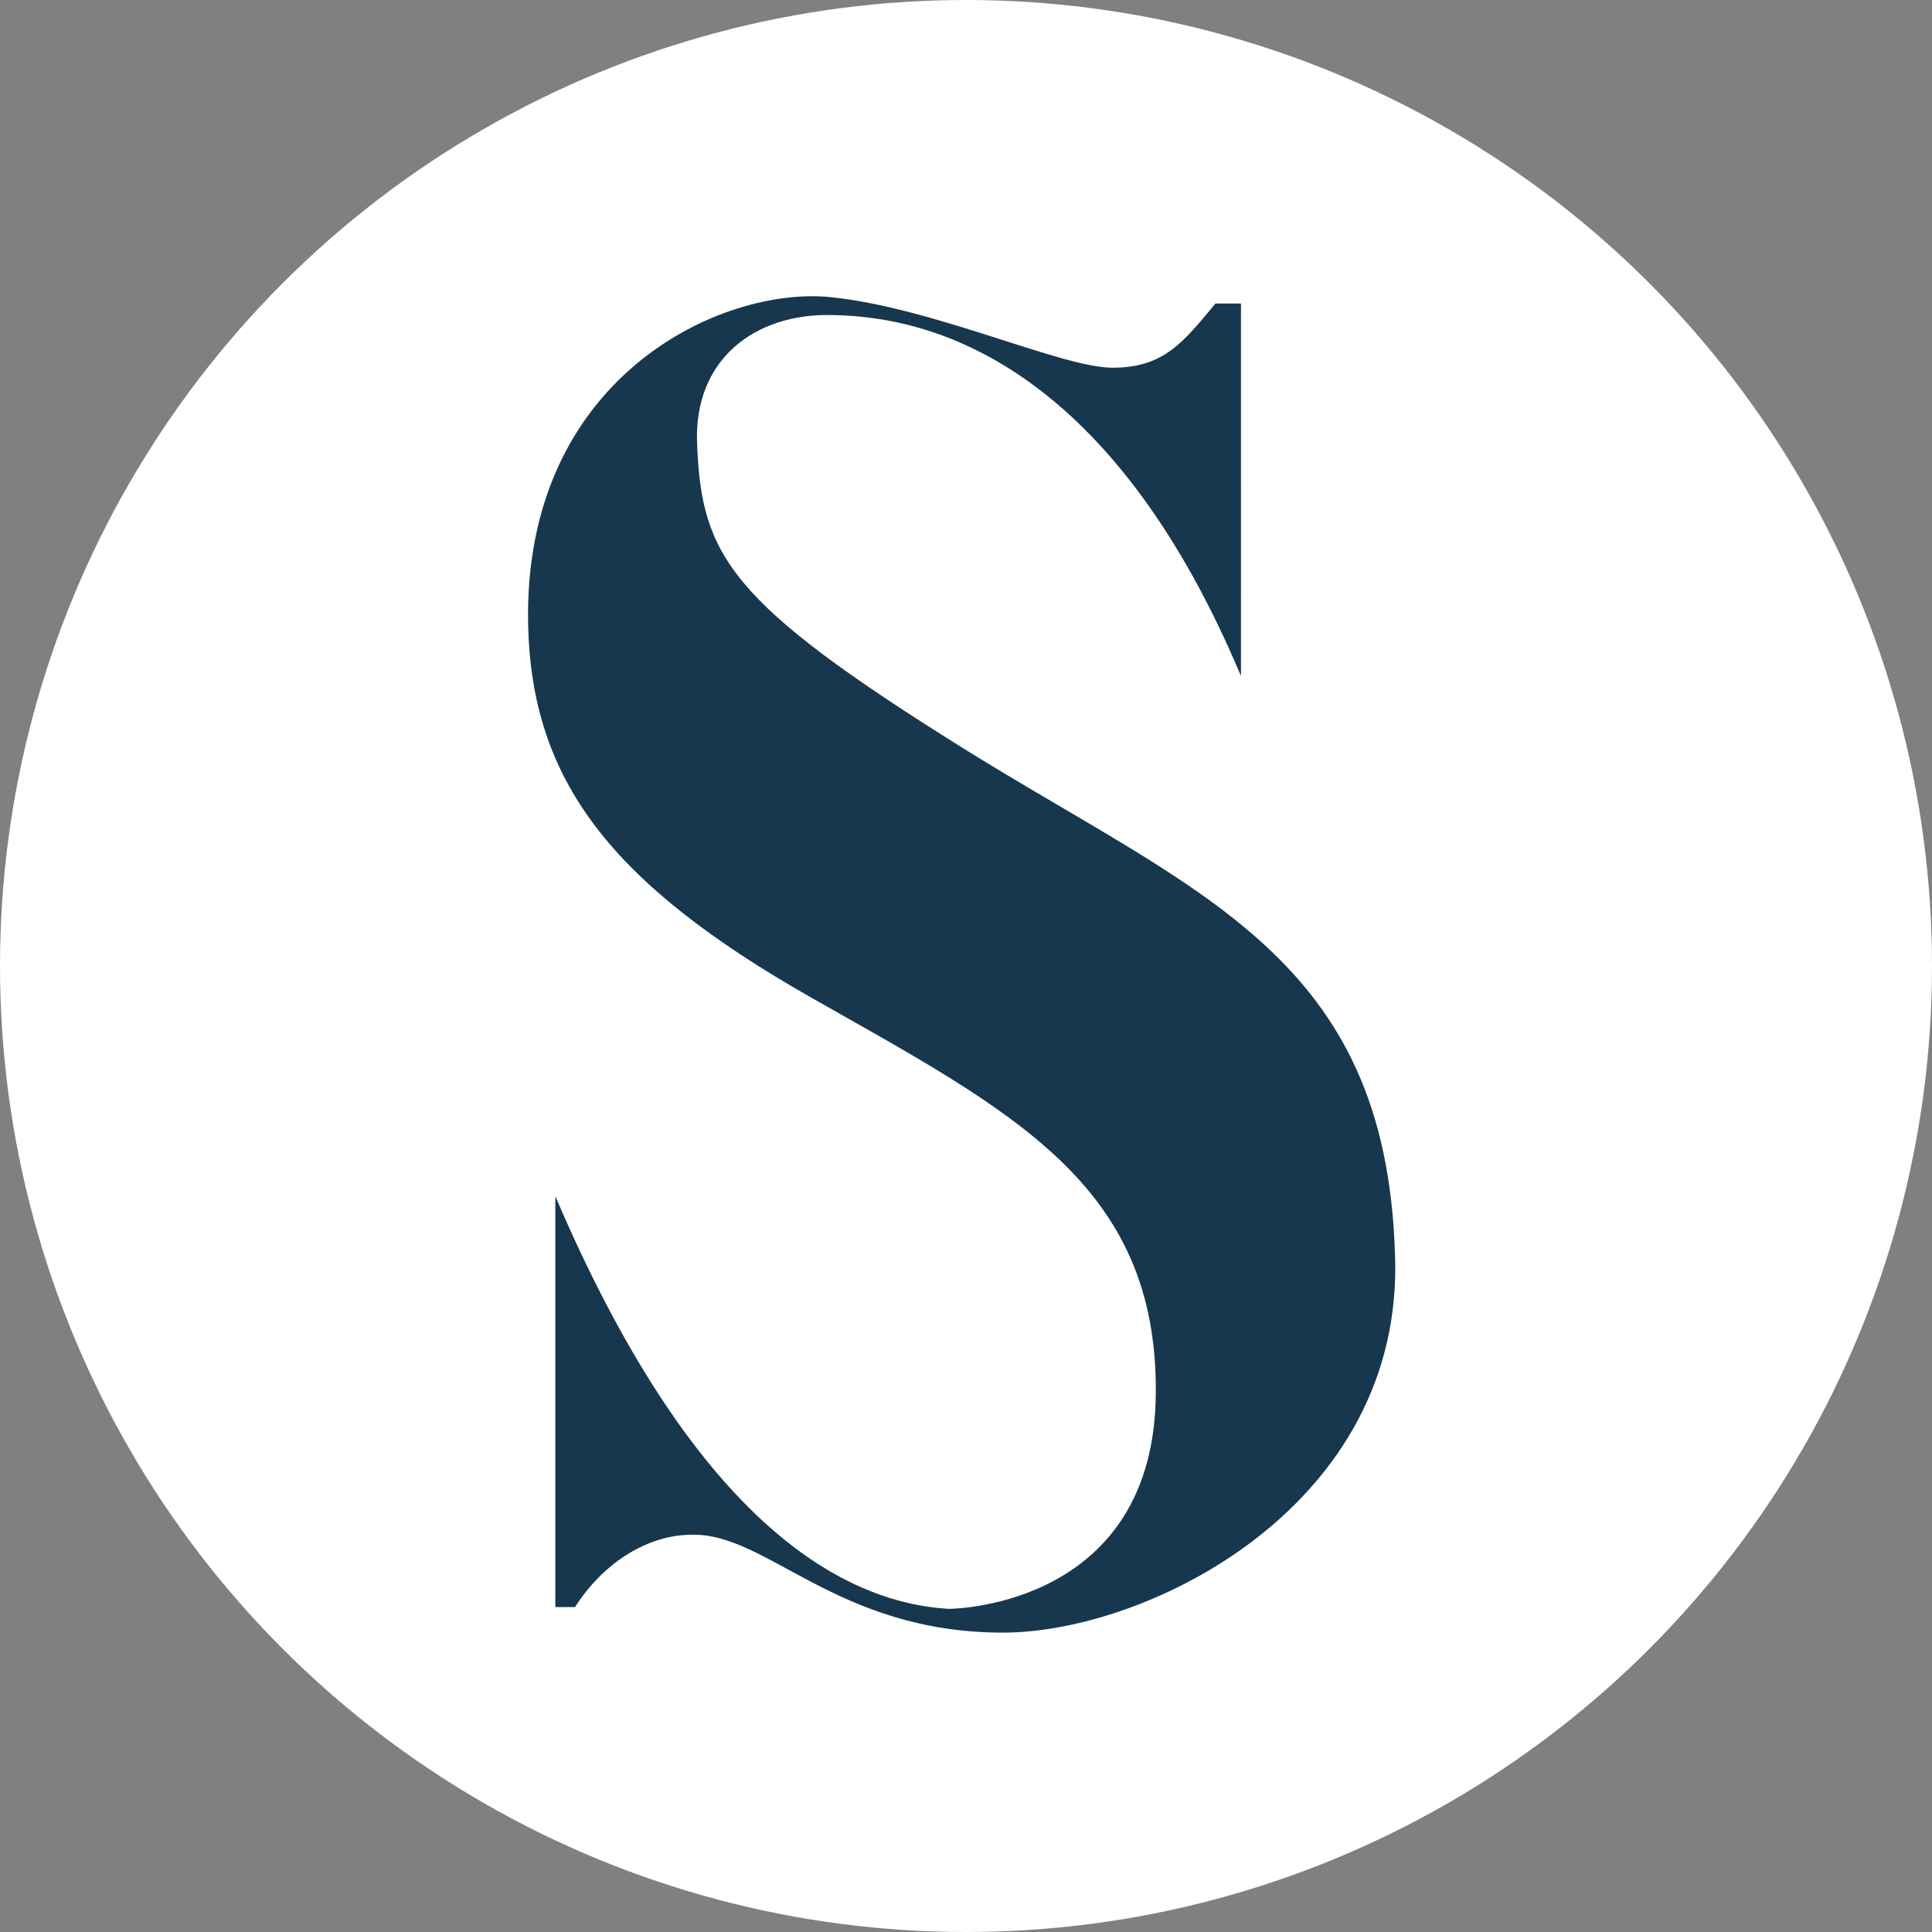 <svg xmlns="http://www.w3.org/2000/svg" width="150" height="150" viewBox="0 0 150 150"><rect x="0" y="0" width="150" height="150" fill="#808080" stroke="none"/><g transform="translate(6910 11283)"><circle cx="75" cy="75" r="75" transform="translate(-6910 -11283)" fill="#fff"></circle><g transform="translate(-6869 -11260)"><path d="M1339.519,514.183c-.72-23.181-15.333-27.942-33.515-39.266-18.2-11.357-20.307-14.949-20.668-23.575-.316-6.7,4.583-10.2,10.424-10.067,5.884.092,20.848,1.981,31.8,28.028V440.379h-1.978c-2.51,3.012-4,4.985-7.99,4.985s-13.883-4.673-21.926-5.481c-8.489-.853-23.86,6.247-23.45,25.429.27,12.078,6.377,20.072,21.922,28.924,15.591,8.853,26.956,14.468,26.81,30.776-.124,16.3-15.309,16.714-16.074,16.714-8.622-.5-19.944-7.234-30.547-32.037v31.9h1.528c2.243-3.506,5.7-5.618,9.075-5.618,5.883-.133,11.226,7.6,24.167,7.6C1320.329,543.567,1340.277,533.732,1339.519,514.183Z" transform="translate(-1272.212 -439.815)" fill="#17374e"></path></g></g></svg>